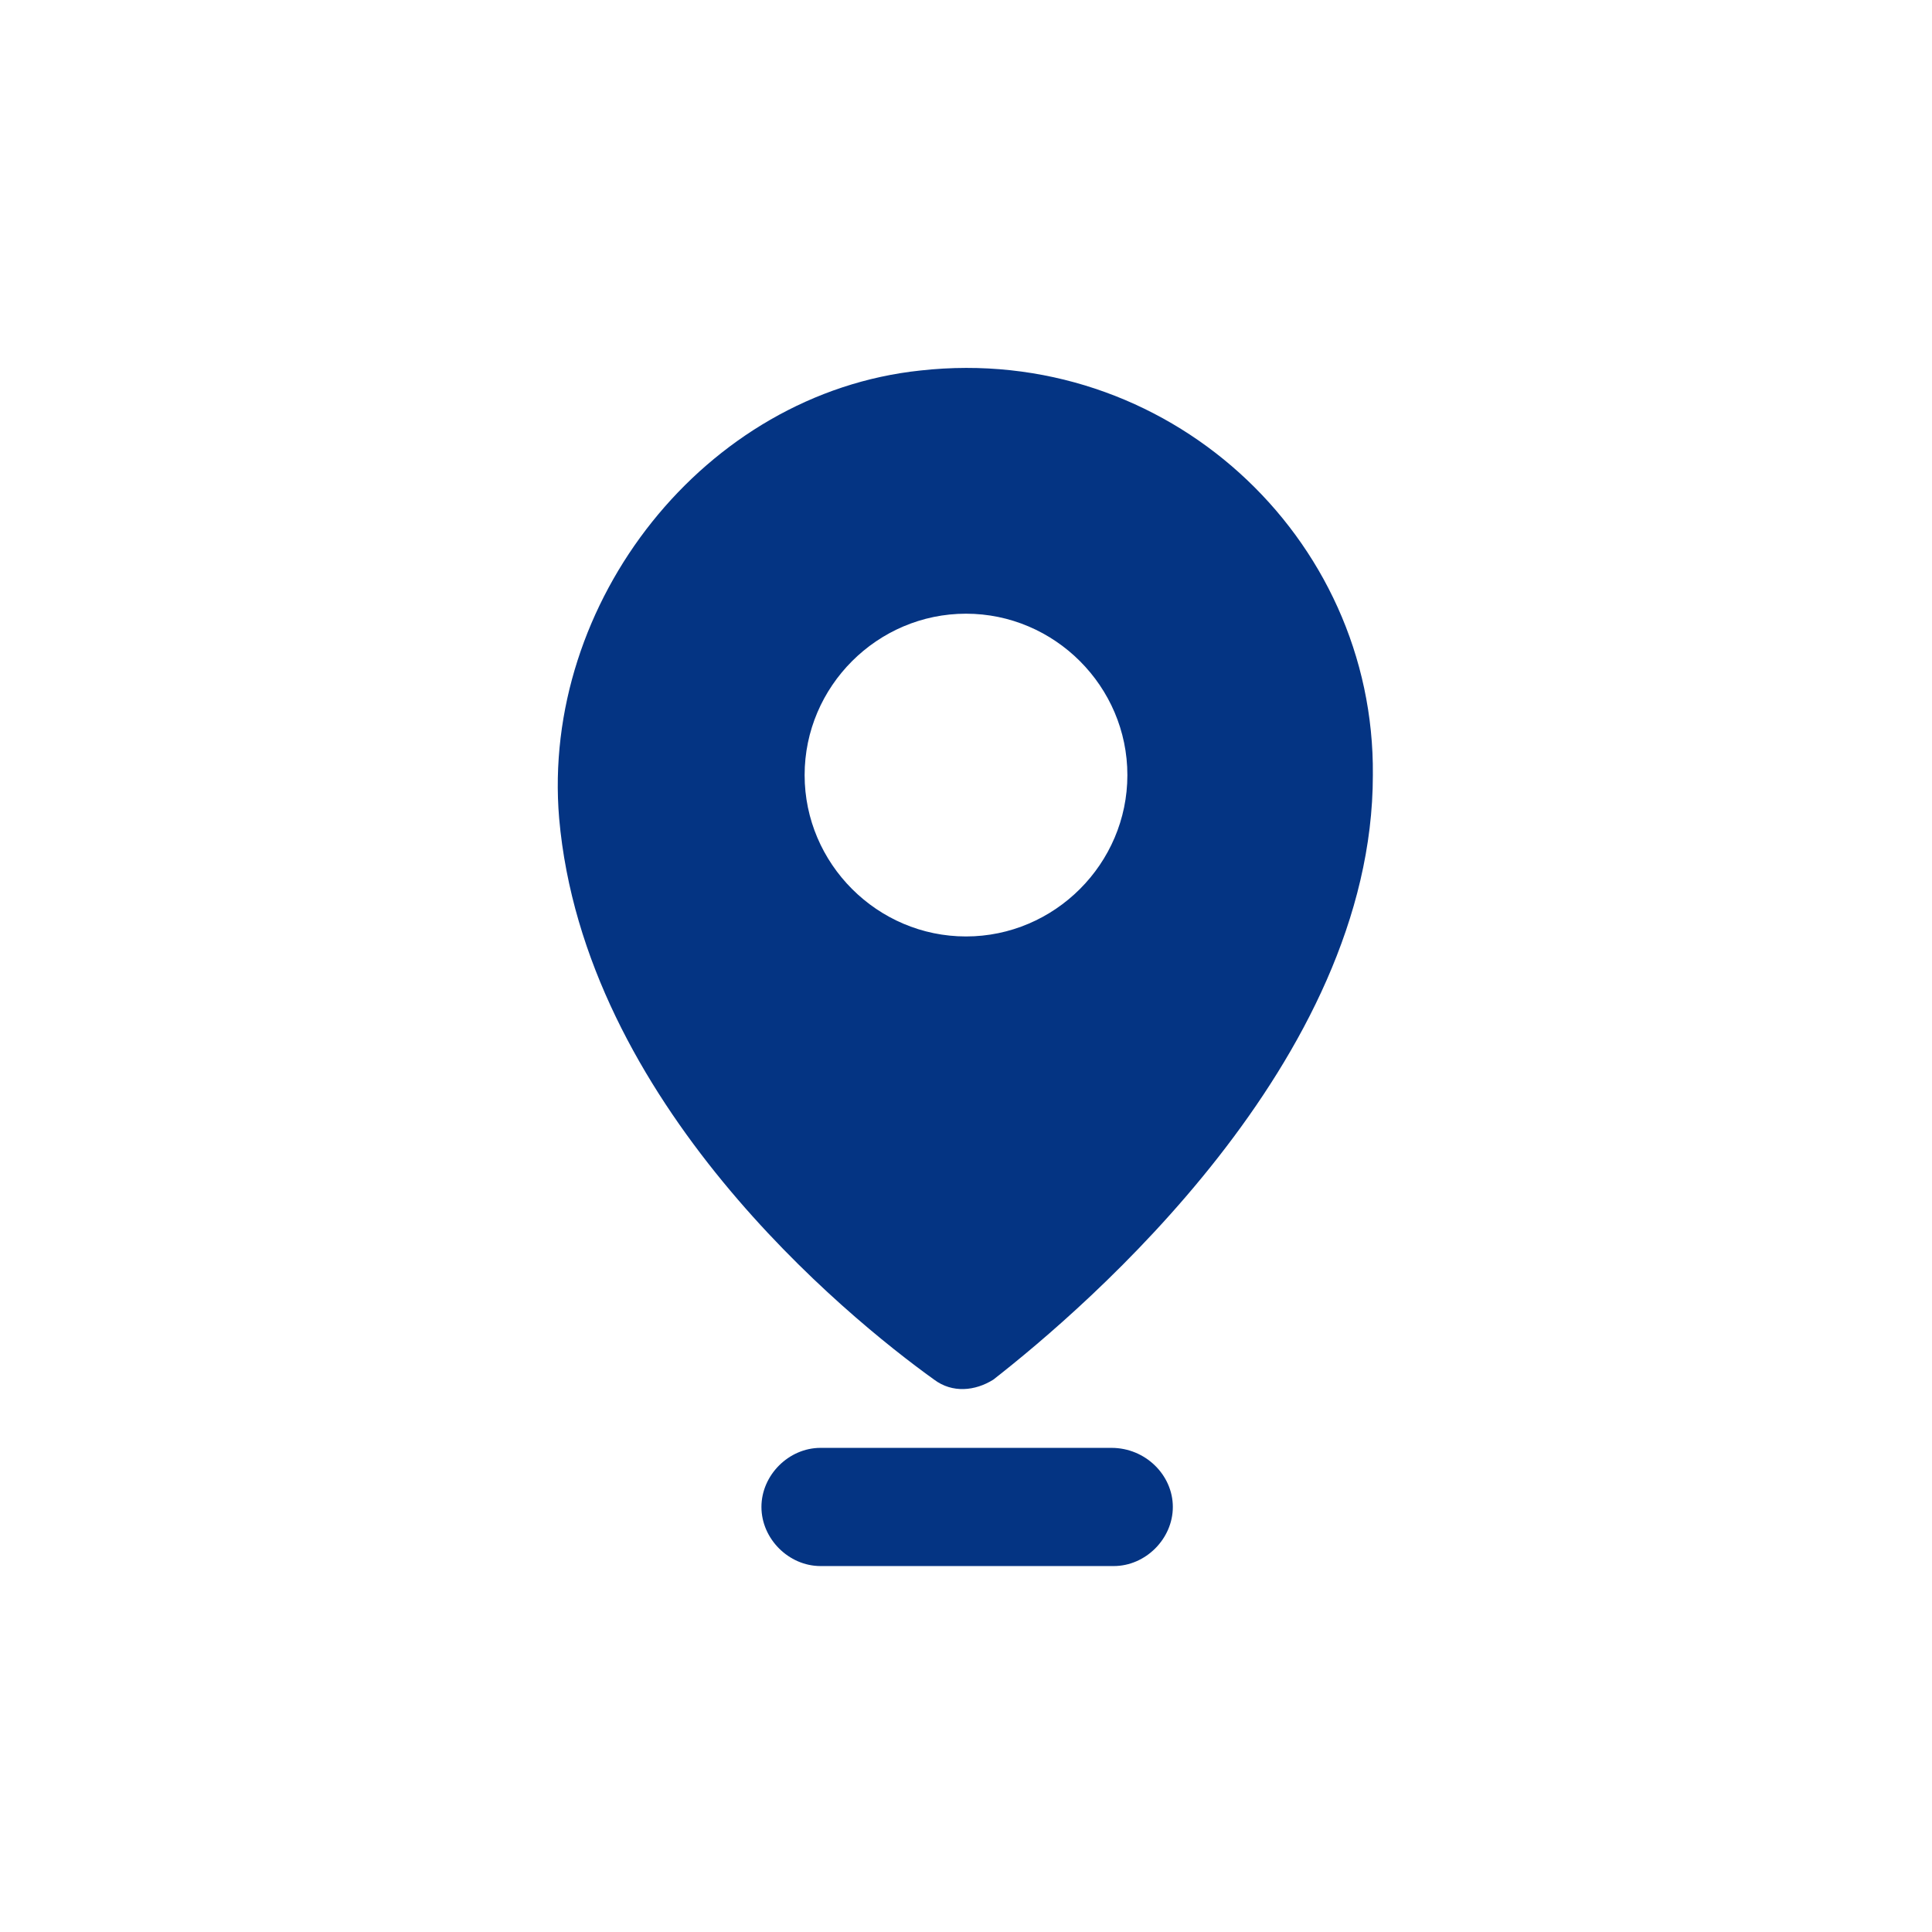 <?xml version="1.0" encoding="utf-8"?>
<!-- Generator: Adobe Illustrator 28.0.0, SVG Export Plug-In . SVG Version: 6.00 Build 0)  -->
<svg version="1.1" id="Calque_1" xmlns="http://www.w3.org/2000/svg" xmlns:xlink="http://www.w3.org/1999/xlink" x="0px" y="0px"
	 viewBox="0 0 85 85" style="enable-background:new 0 0 85 85;" xml:space="preserve">
<style type="text/css">
	.st0{fill:#043483;}
</style>
<g>
	<g>
		<path class="st0" d="M48.9,63.7H36.1c-1.4,0-2.6,1.2-2.6,2.6s1.2,2.6,2.6,2.6h12.9c1.4,0,2.6-1.2,2.6-2.6S50.4,63.7,48.9,63.7z"/>
		<path class="st0" d="M40.5,16.3C31,17.3,23.8,26.5,24.6,36c1.1,12.5,12.6,21.9,16.5,24.7c0.8,0.6,1.8,0.5,2.6,0
			c4.1-3.2,16.7-14,16.7-26.6C60.5,23.6,51.3,15.1,40.5,16.3z M42.5,41.2c-3.9,0-7.1-3.2-7.1-7.1s3.2-7.1,7.1-7.1s7.1,3.2,7.1,7.1
			S46.4,41.2,42.5,41.2z"/>
	</g>
</g>
</svg>

